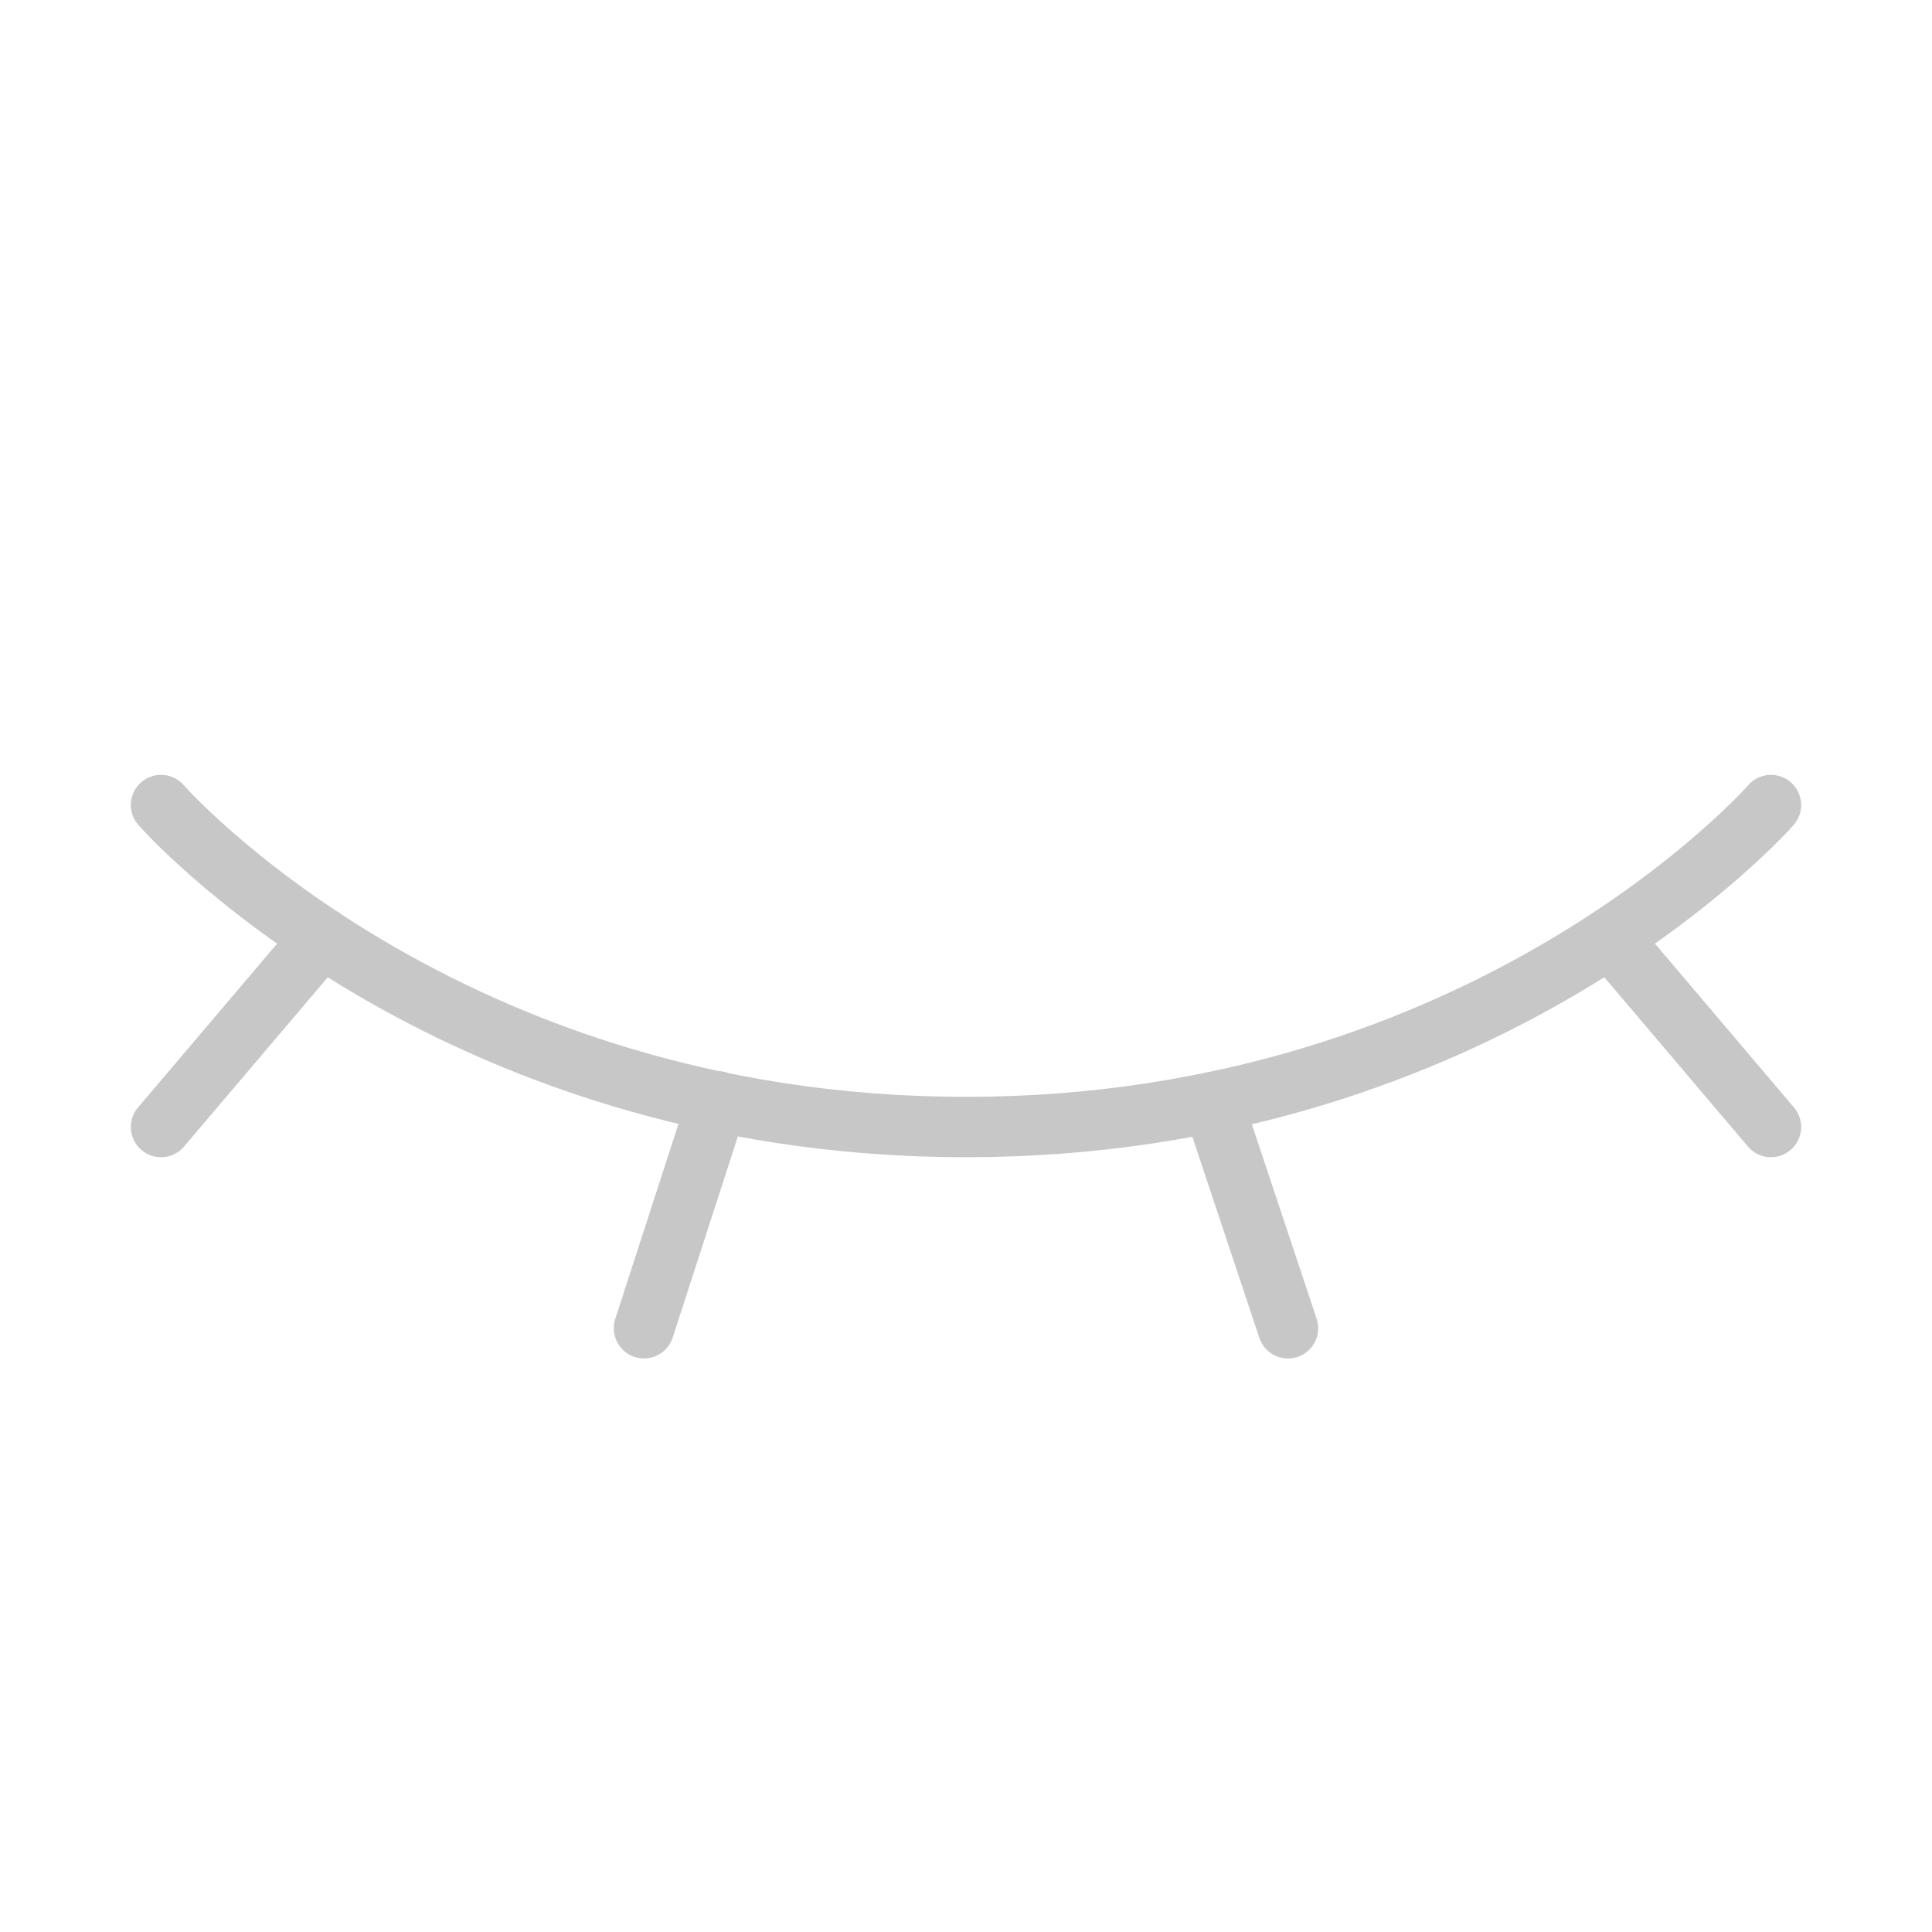 <svg width="32" height="32" viewBox="0 0 32 32" fill="none" xmlns="http://www.w3.org/2000/svg">
<path d="M2.667 13.334C2.667 13.334 7.333 18.667 16 18.667C24.666 18.667 29.333 13.334 29.333 13.334M5.333 15.527L2.667 18.667M29.333 18.667L26.672 15.531M11.885 18.24L10.666 22M20.084 18.251L21.333 22" stroke="#C7C7C7" stroke-linecap="round" stroke-linejoin="round"/>
</svg>
